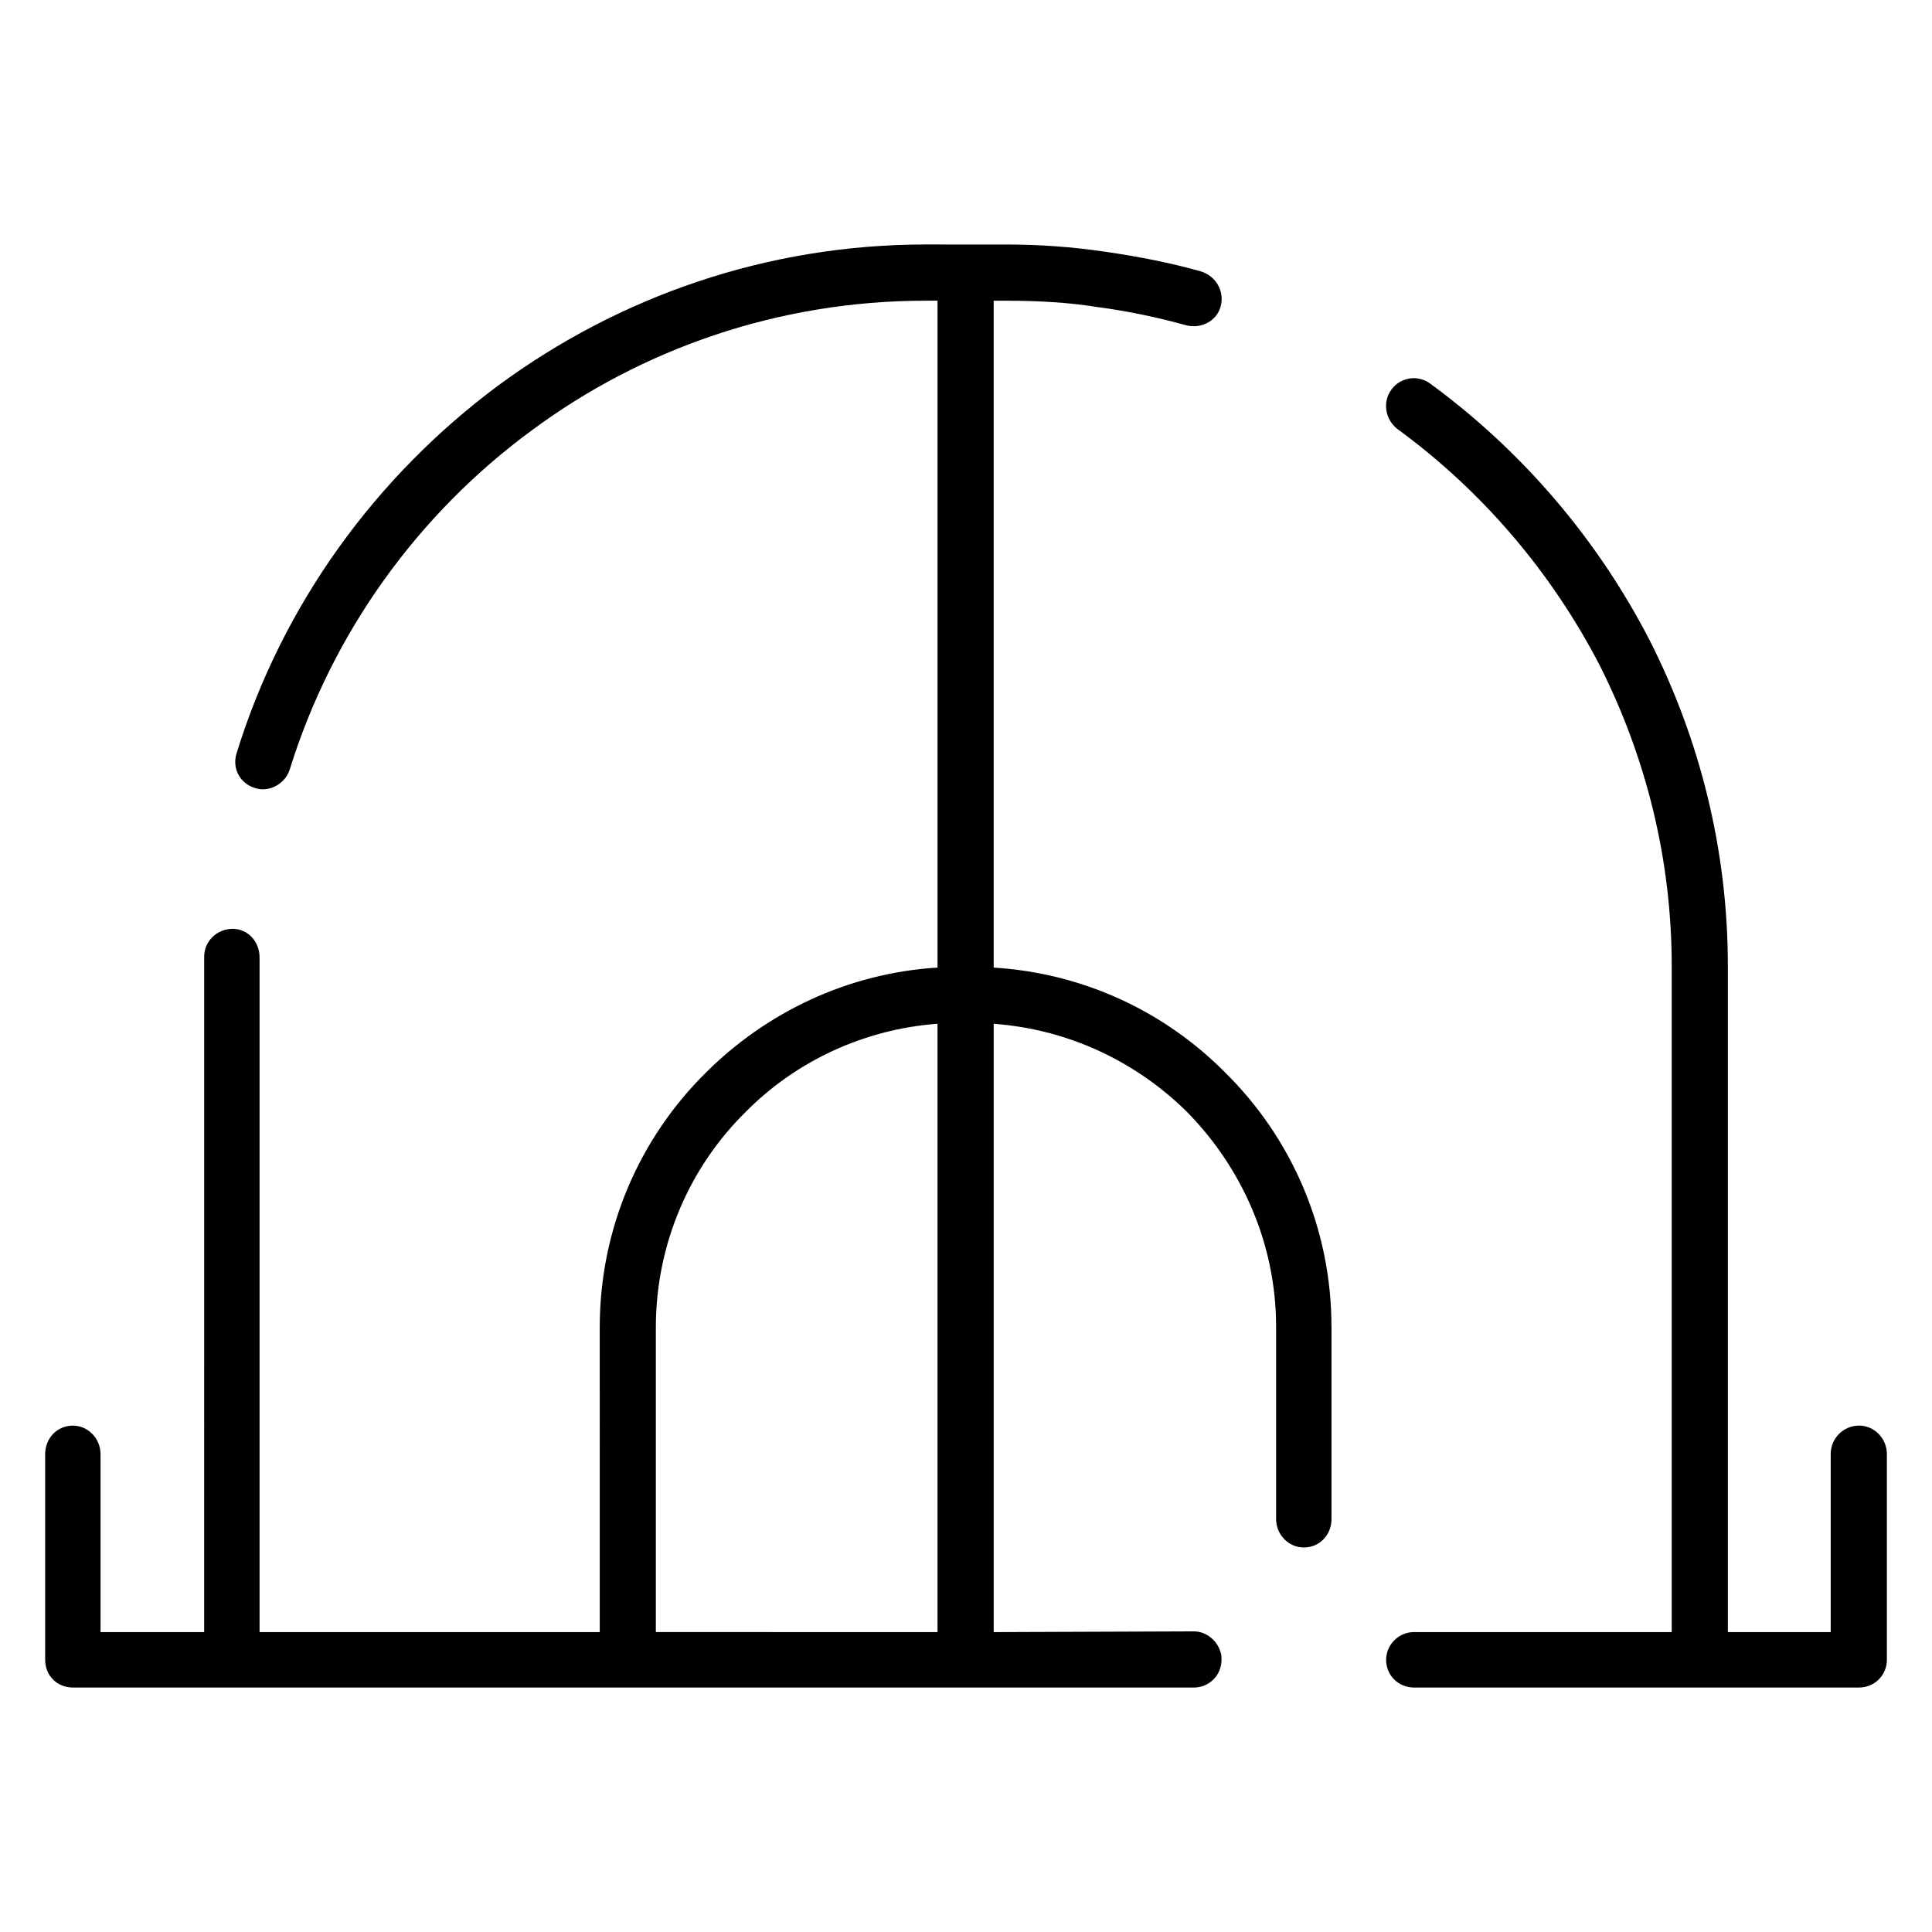 <?xml version="1.0" encoding="UTF-8"?>
<!-- Uploaded to: SVG Repo, www.svgrepo.com, Generator: SVG Repo Mixer Tools -->
<svg fill="#000000" width="800px" height="800px" version="1.1" viewBox="144 144 512 512" xmlns="http://www.w3.org/2000/svg">
 <path d="m496.86 495.61v50.949c0 4.188-3.141 7.543-7.336 7.543-3.984 0-7.344-3.352-7.344-7.543v-50.949c0-22.215-9.227-42.352-23.695-57.023-13.414-13.211-31.234-21.805-51.145-23.27v161.21l53.043-0.195c3.344 0 6.281 2.512 7.117 5.644 0.211 0.645 0.211 1.273 0.211 1.891 0 4.195-3.363 7.352-7.336 7.352l-60.371-0.004h-236.69c-4.195 0-7.344-3.148-7.344-7.352v-54.496c0-4.203 3.141-7.559 7.344-7.559 3.977 0 7.328 3.352 7.328 7.559v47.16h27.465l0.004-176.52v-1.676-0.836c0-3.992 3.352-7.344 7.551-7.344 3.992 0 7.125 3.352 7.125 7.551v0.844 1.465 176.52h90.152l-0.004-80.727c0-26.402 10.691-50.309 28.086-67.496 15.934-15.926 37.535-26.418 61.434-27.891v-176.73h-3.141c-38.996 0-75.266 12.785-104.41 34.379-29.984 22.02-52.836 53.465-64.148 89.945-1.258 3.769-5.457 6.078-9.227 4.816-3.992-1.258-6.078-5.242-4.824-9.227 12.164-39.414 36.902-73.367 69.391-97.48 31.875-23.48 71.07-37.328 113.21-37.328l10.691 0.004h10.691c8.801 0 17.398 0.629 26 1.891 8.801 1.258 17.398 2.938 25.578 5.242 3.977 1.258 6.289 5.234 5.234 9.227-1.047 3.984-5.234 6.078-9.227 5.031-7.551-2.102-15.516-3.769-23.473-4.816-7.754-1.25-15.934-1.676-24.113-1.676h-3.352v176.73c23.891 1.473 45.484 11.746 61.426 27.891 17.398 17.18 28.09 41.078 28.09 67.293zm-29.355 86.355c0.211 0.645 0.211 1.062 0.211 1.891m-119.08-7.332h43.816v-161.22c-19.711 1.473-37.738 10.059-50.949 23.48-14.664 14.461-23.695 34.801-23.695 57.008v80.719l30.828 0.004zm165.62-318.88c-3.133-2.504-3.977-7.117-1.465-10.469 2.305-3.148 6.918-3.992 10.273-1.48 24.324 17.82 44.234 41.102 58.078 67.926 13.211 26 20.758 55.348 20.758 86.379v176.52h27.254v-47.16c0-4.203 3.352-7.559 7.543-7.559 3.984 0 7.344 3.352 7.344 7.559v54.496c0 4.195-3.363 7.352-7.344 7.352h-118.02c-3.992 0-7.344-3.148-7.344-7.352 0-3.984 3.352-7.336 7.344-7.336h68.344v-176.52c0-28.504-6.918-55.562-19.082-79.664-12.793-24.742-31.246-46.336-53.68-62.695z"/>
</svg>